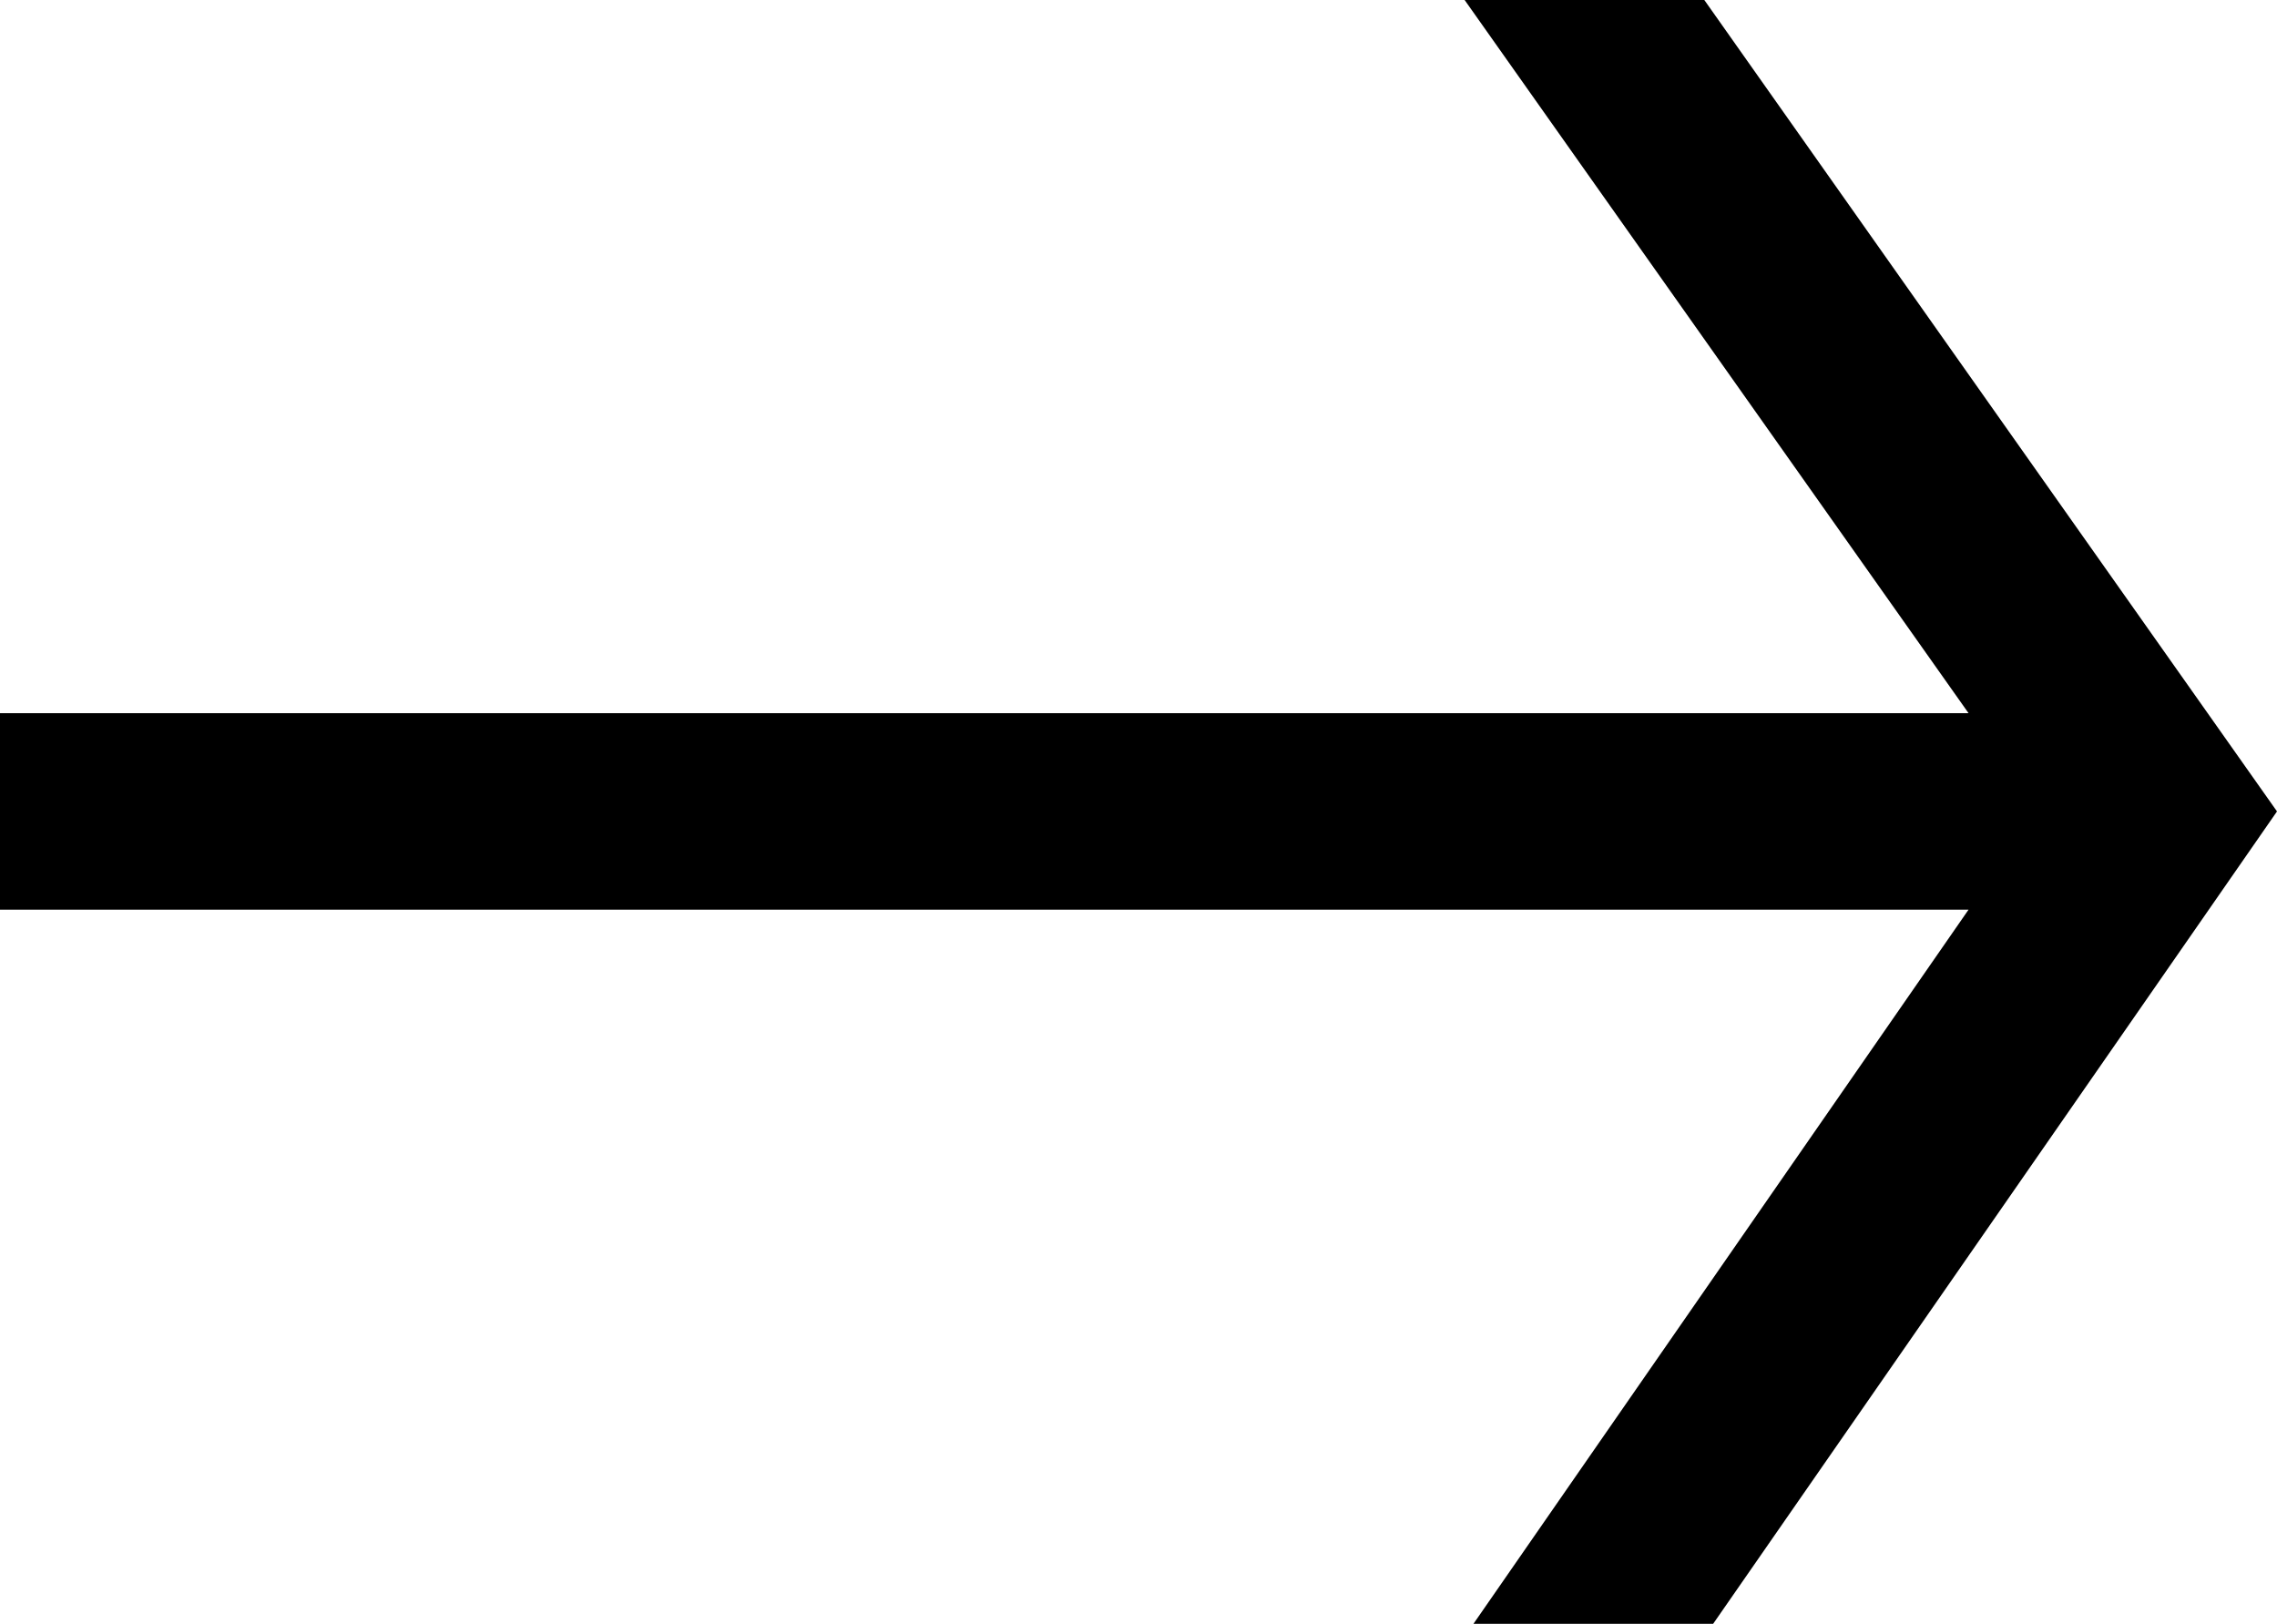 <svg id="Ebene_1" data-name="Ebene 1" xmlns="http://www.w3.org/2000/svg" viewBox="0 0 23.18 16.53">
<polygon points="17.44 16.53 23.18 8.26 17.35 0 14.91 0 20.04 7.26 0 7.26 0 9.26 20.04 9.26 15 16.53 17.44 16.53"/></svg>
